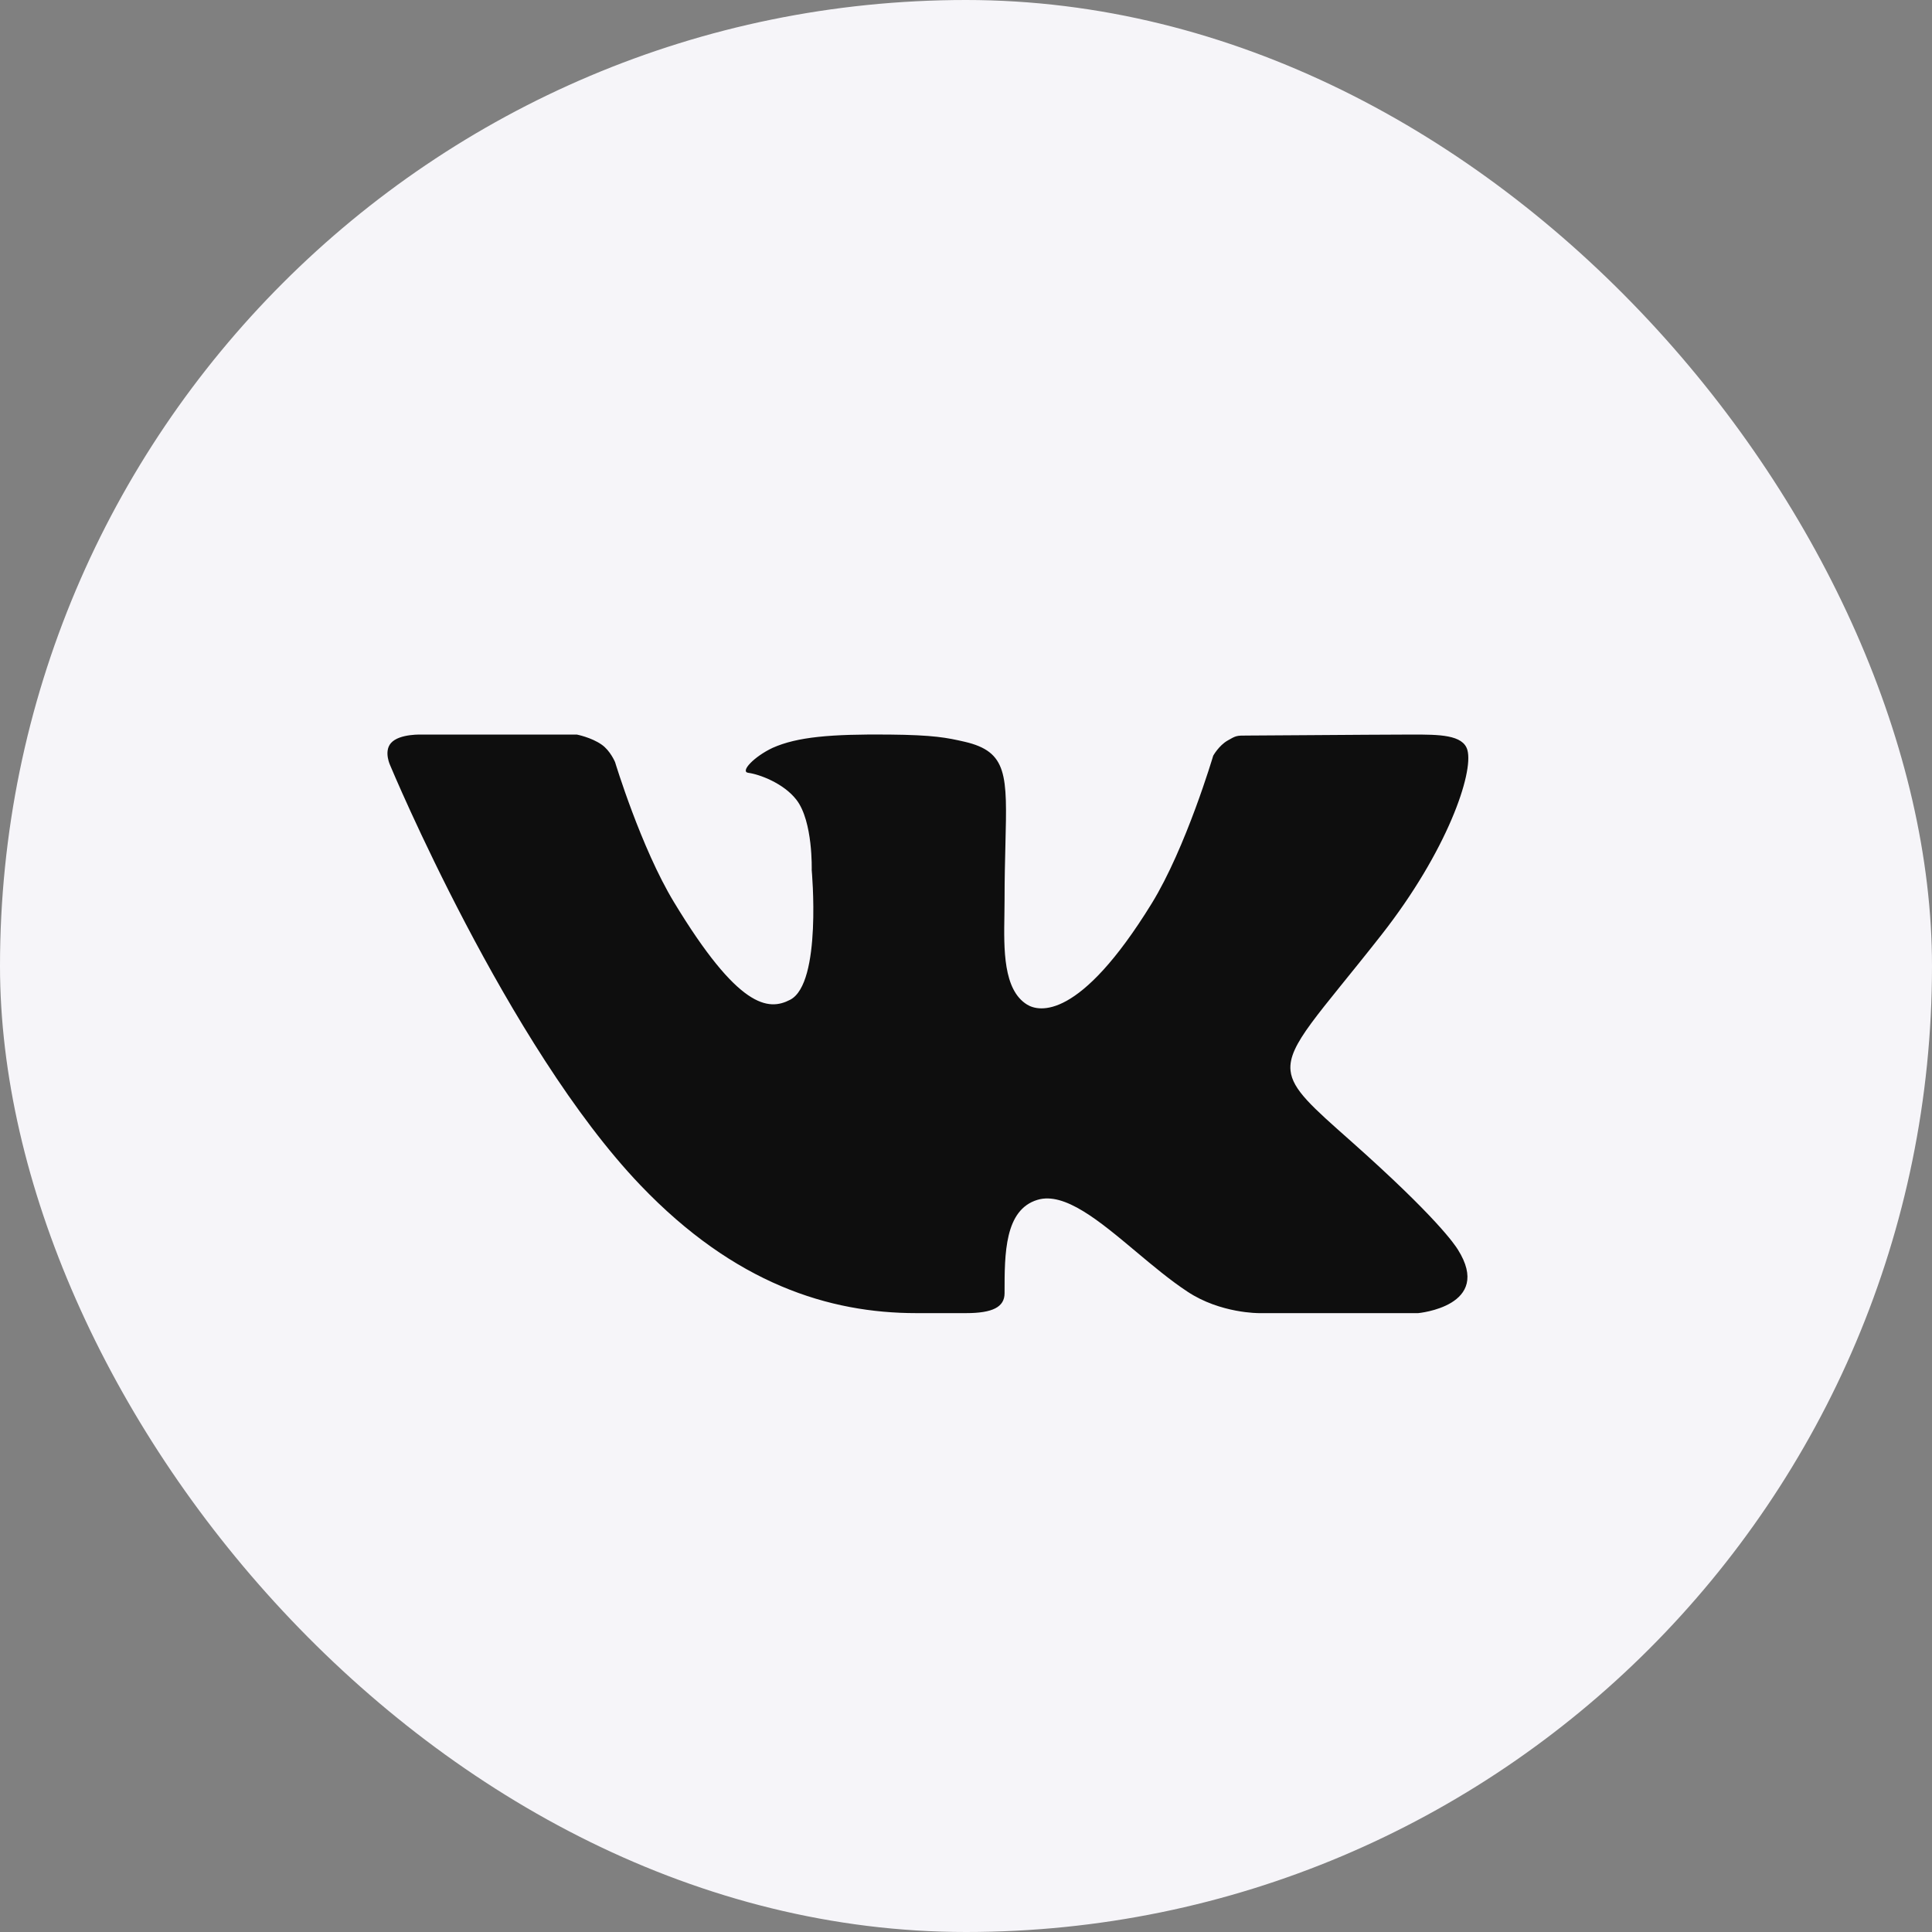 <?xml version="1.0" encoding="UTF-8"?> <svg xmlns="http://www.w3.org/2000/svg" width="49" height="49" viewBox="0 0 49 49" fill="none"><rect x="0" y="0" width="49" height="49" fill="#808080" stroke="none"/> <rect width="49" height="49" rx="24.5" fill="#F6F5F9"></rect> <path fill-rule="evenodd" clip-rule="evenodd" d="M34.256 28.936C36.445 30.879 36.9 31.573 36.974 31.691C37.881 33.129 35.968 33.304 35.968 33.304H31.938C31.938 33.304 30.956 33.315 30.118 32.76C29.683 32.474 29.24 32.103 28.807 31.74C27.882 30.965 27 30.225 26.315 30.43C25.478 30.68 25.478 31.803 25.478 32.772V32.799C25.478 33.148 25.178 33.304 24.5 33.304H23.24C21.032 33.304 18.636 32.561 16.246 30.063C12.866 26.533 9.9 19.421 9.9 19.421C9.9 19.421 9.725 19.063 9.916 18.845C10.132 18.6 10.72 18.631 10.72 18.631L14.628 18.63C14.628 18.63 14.996 18.7 15.26 18.886C15.479 19.038 15.6 19.33 15.6 19.33C15.6 19.33 16.256 21.498 17.093 22.88C18.726 25.578 19.486 25.646 20.041 25.356C20.851 24.935 20.587 22.067 20.587 22.067C20.587 22.067 20.623 20.835 20.201 20.287C19.875 19.862 19.252 19.636 18.98 19.601C18.76 19.573 19.127 19.187 19.596 18.967C20.222 18.688 21.074 18.617 22.544 18.63C23.687 18.641 24.017 18.71 24.463 18.812C25.559 19.065 25.544 19.654 25.5 21.413C25.49 21.818 25.478 22.286 25.478 22.826C25.478 22.946 25.476 23.073 25.474 23.202C25.459 24.072 25.442 25.104 26.048 25.478C26.348 25.664 27.377 25.891 29.208 22.917C30.078 21.506 30.77 19.166 30.77 19.166C30.77 19.166 30.913 18.909 31.135 18.782C31.239 18.722 31.294 18.691 31.353 18.674C31.422 18.654 31.498 18.655 31.666 18.655C31.791 18.655 32.372 18.651 33.065 18.646C34.094 18.639 35.372 18.63 35.781 18.63L35.82 18.63C36.489 18.63 37.109 18.63 37.217 19.024C37.376 19.6 36.713 21.574 35.032 23.716C33.439 25.745 32.663 26.494 32.731 27.154C32.782 27.639 33.286 28.076 34.256 28.936Z" fill="#0E0E0E"></path> </svg> 